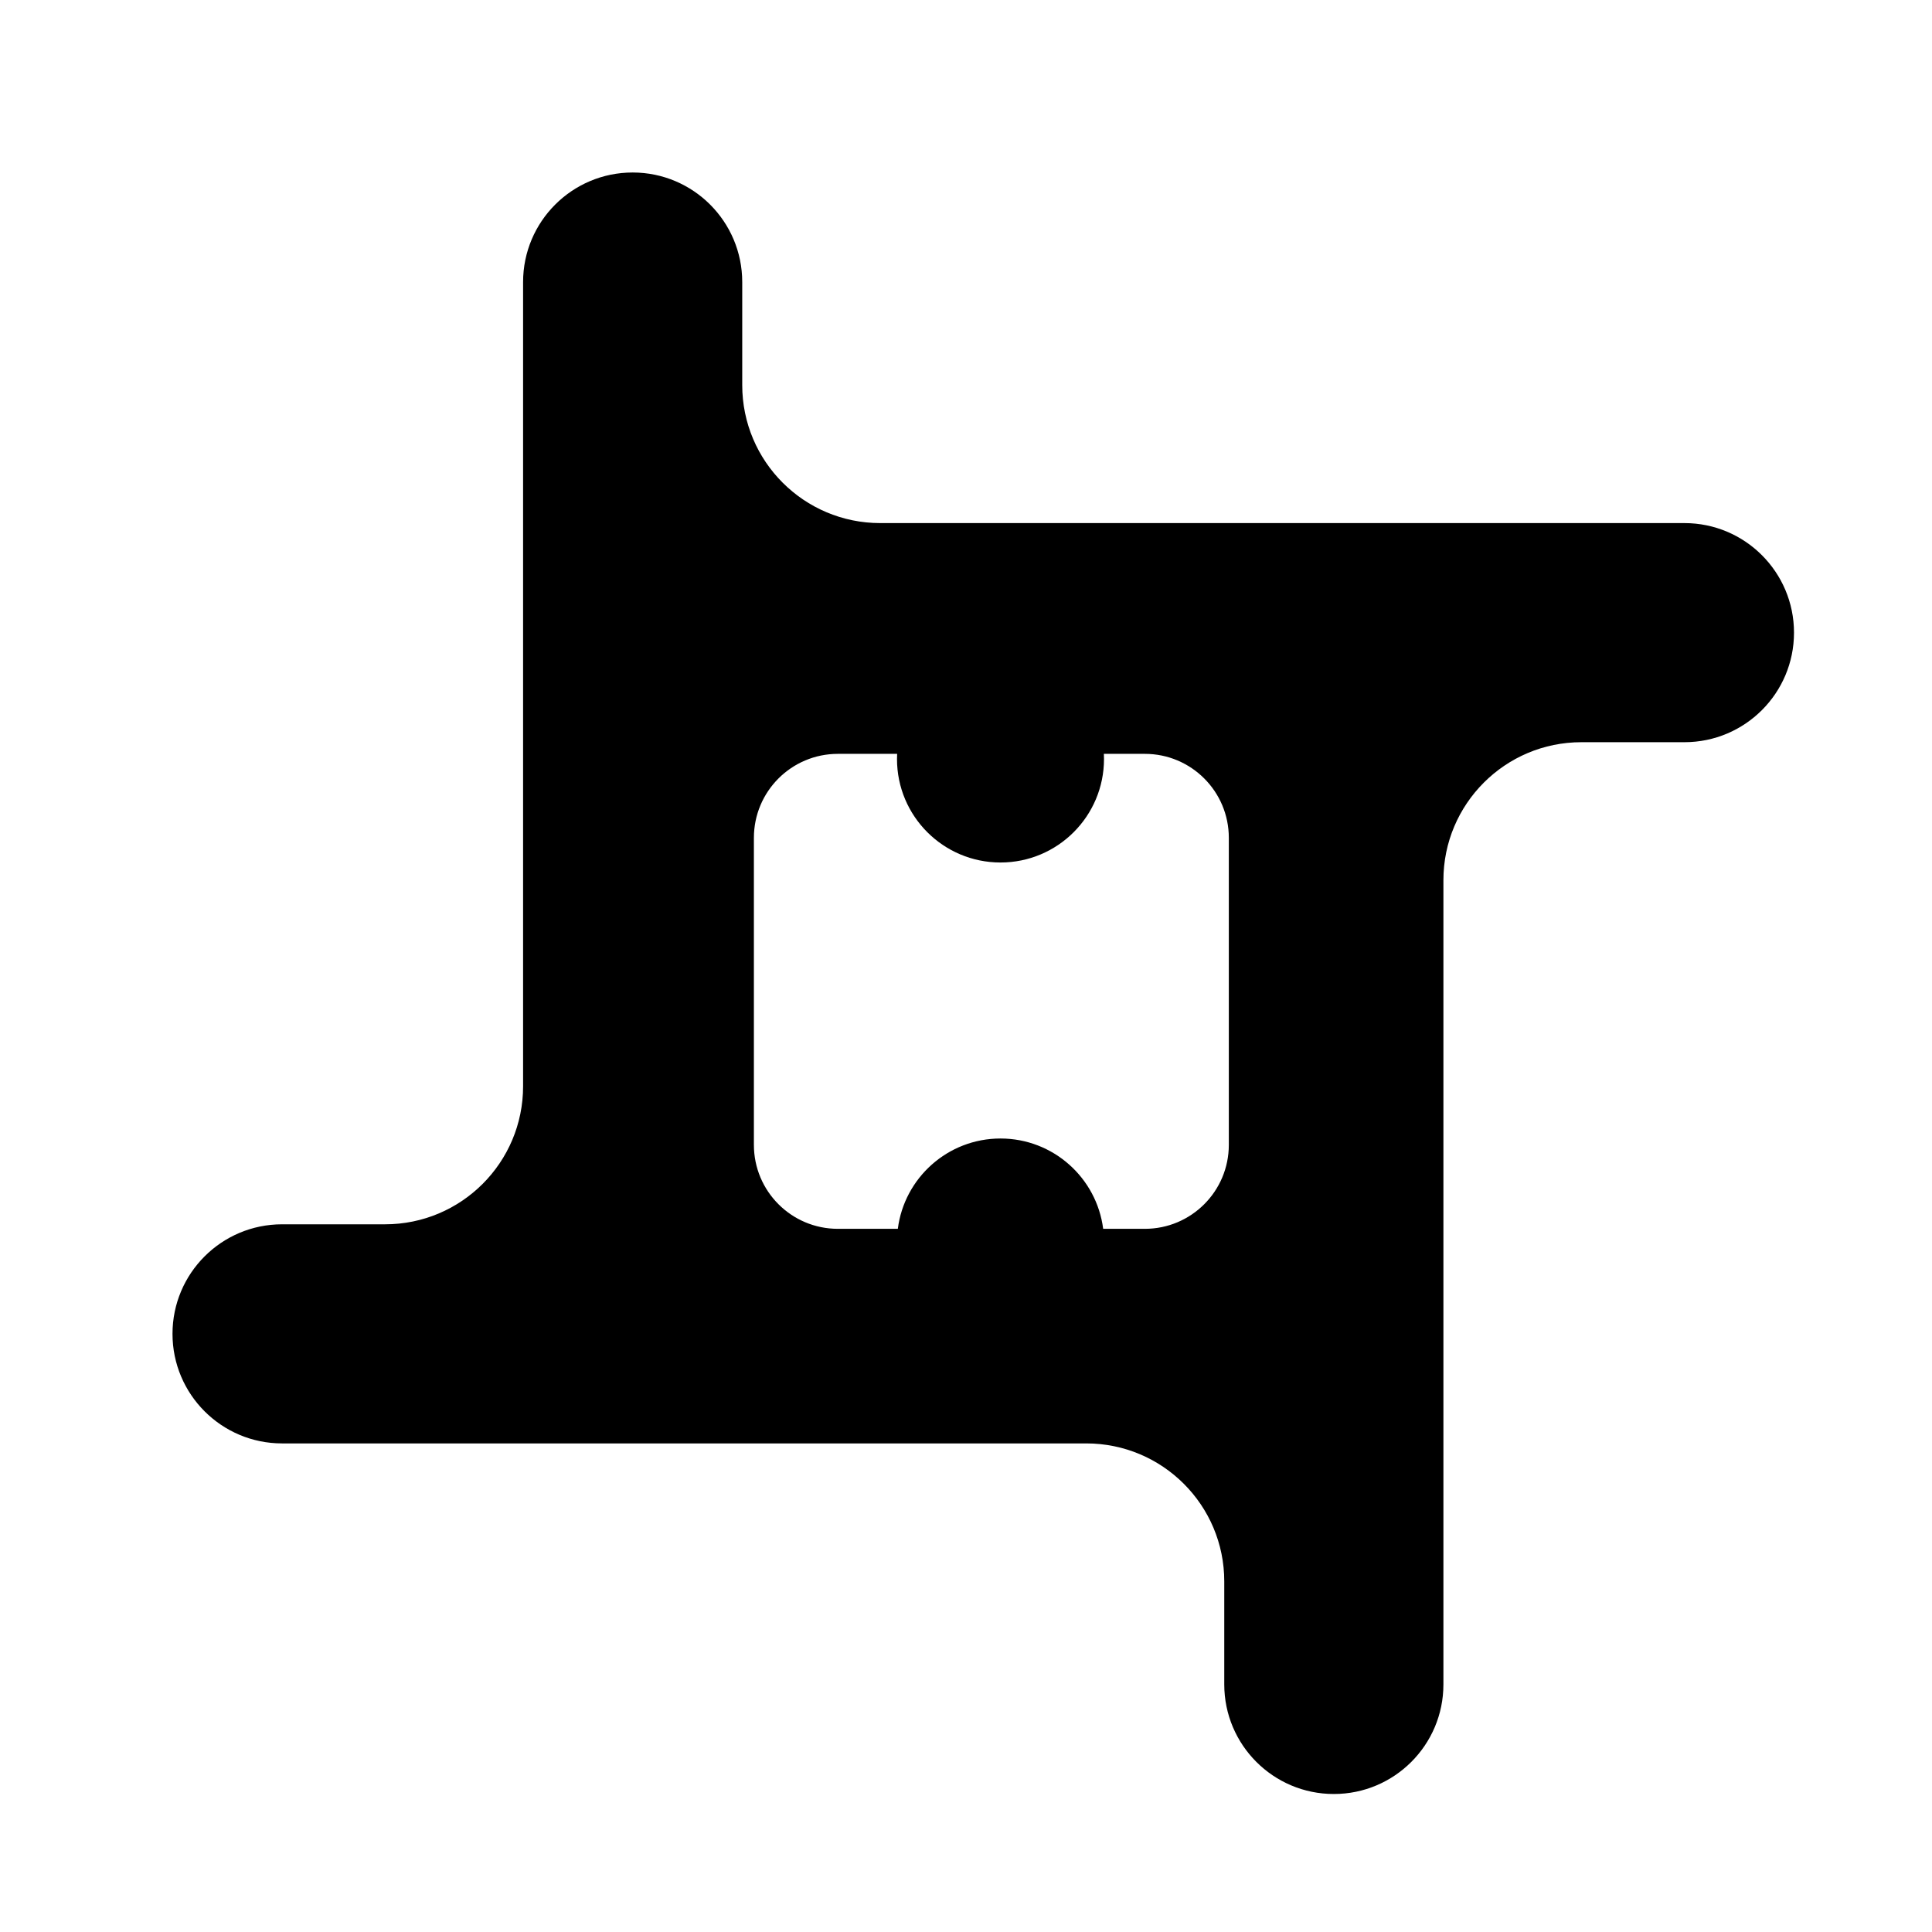 <?xml version="1.0" encoding="UTF-8"?> <svg xmlns="http://www.w3.org/2000/svg" width="56" height="56" viewBox="0 0 56 56" fill="none"><path fill-rule="evenodd" clip-rule="evenodd" d="M21.514 8.176C21.514 6.422 20.092 5 18.338 5C16.584 5 15.162 6.422 15.162 8.176V15.162L15.162 15.162L15.162 15.162V21.513L15.162 21.513L15.162 21.514L15.162 31.487C15.162 33.696 13.371 35.487 11.162 35.487H8.176C6.422 35.487 5 36.908 5 38.662C5 40.416 6.422 41.838 8.176 41.838H31.486C33.696 41.838 35.486 43.629 35.486 45.838V48.824C35.486 50.578 36.908 52 38.662 52C40.416 52 41.838 50.578 41.838 48.824V25.513C41.838 23.304 43.629 21.513 45.838 21.513H48.824C50.578 21.513 52 20.092 52 18.338C52 16.584 50.578 15.162 48.824 15.162H41.838H35.486H25.514C23.305 15.162 21.514 13.371 21.514 11.162V8.176ZM24.285 21.851C22.941 21.851 21.852 22.941 21.852 24.285V33.184C21.852 34.528 22.941 35.618 24.285 35.618H26.024C26.212 34.141 27.473 33 29 33C30.527 33 31.788 34.141 31.976 35.618H33.185C34.529 35.618 35.618 34.528 35.618 33.184V24.285C35.618 22.941 34.529 21.851 33.185 21.851H31.996C31.999 21.9 32 21.95 32 22C32 23.657 30.657 25 29 25C27.343 25 26 23.657 26 22C26 21.95 26.001 21.9 26.004 21.851H24.285Z" fill="black"></path></svg> 